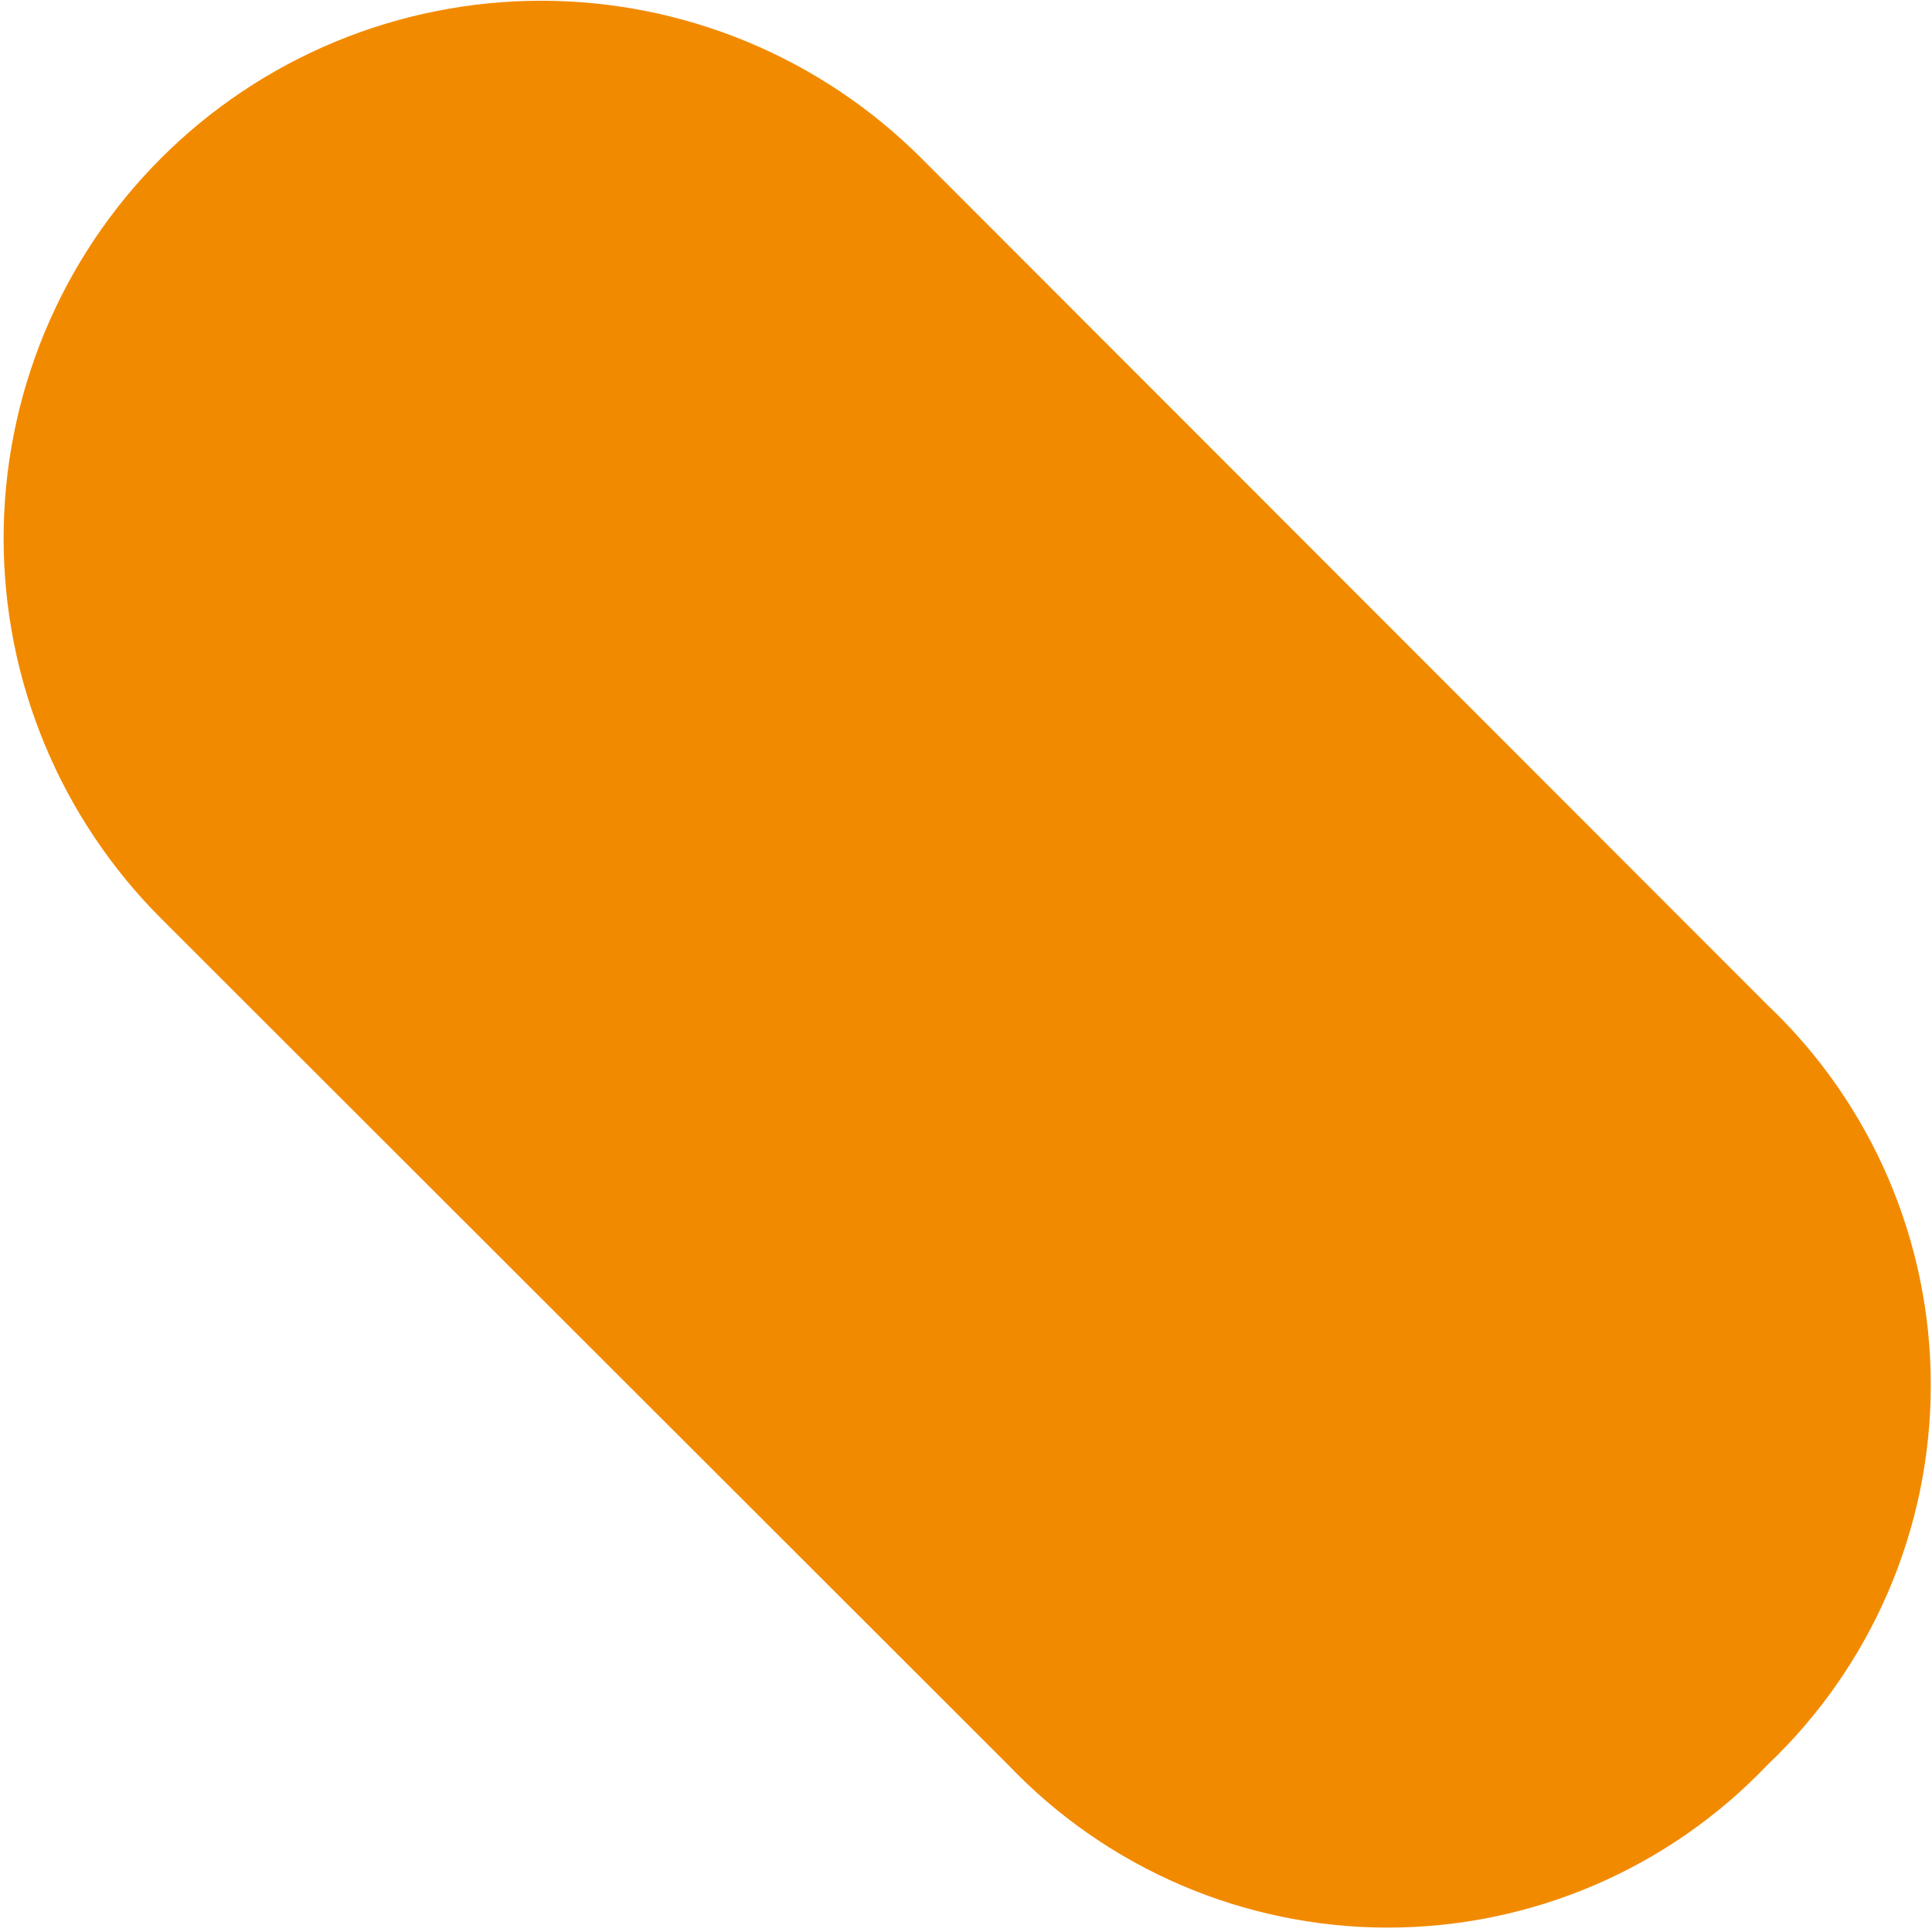<svg width="401" height="401" viewBox="0 0 401 401" fill="none" xmlns="http://www.w3.org/2000/svg">
<path d="M366.846 366.318C377.556 356.164 386.086 343.935 391.915 330.376C397.744 316.817 400.75 302.213 400.75 287.455C400.75 272.696 397.744 258.092 391.915 244.533C386.086 230.974 377.556 218.745 366.846 208.591L191.192 32.799C180.826 22.442 168.523 14.229 154.983 8.628C141.443 3.026 126.932 0.147 112.28 0.153C97.627 0.16 83.119 3.052 69.584 8.665C56.049 14.279 43.752 22.503 33.396 32.868C23.039 43.234 14.826 55.538 9.225 69.078C3.623 82.618 0.744 97.128 0.75 111.781C0.756 126.434 3.649 140.942 9.262 154.477C14.876 168.011 23.1 180.308 33.465 190.665L209.258 366.318C219.421 376.989 231.645 385.484 245.189 391.289C258.733 397.093 273.316 400.087 288.052 400.087C302.787 400.087 317.37 397.093 330.914 391.289C344.458 385.484 356.683 376.989 366.846 366.318Z" fill="#F28A00"/>
</svg>
